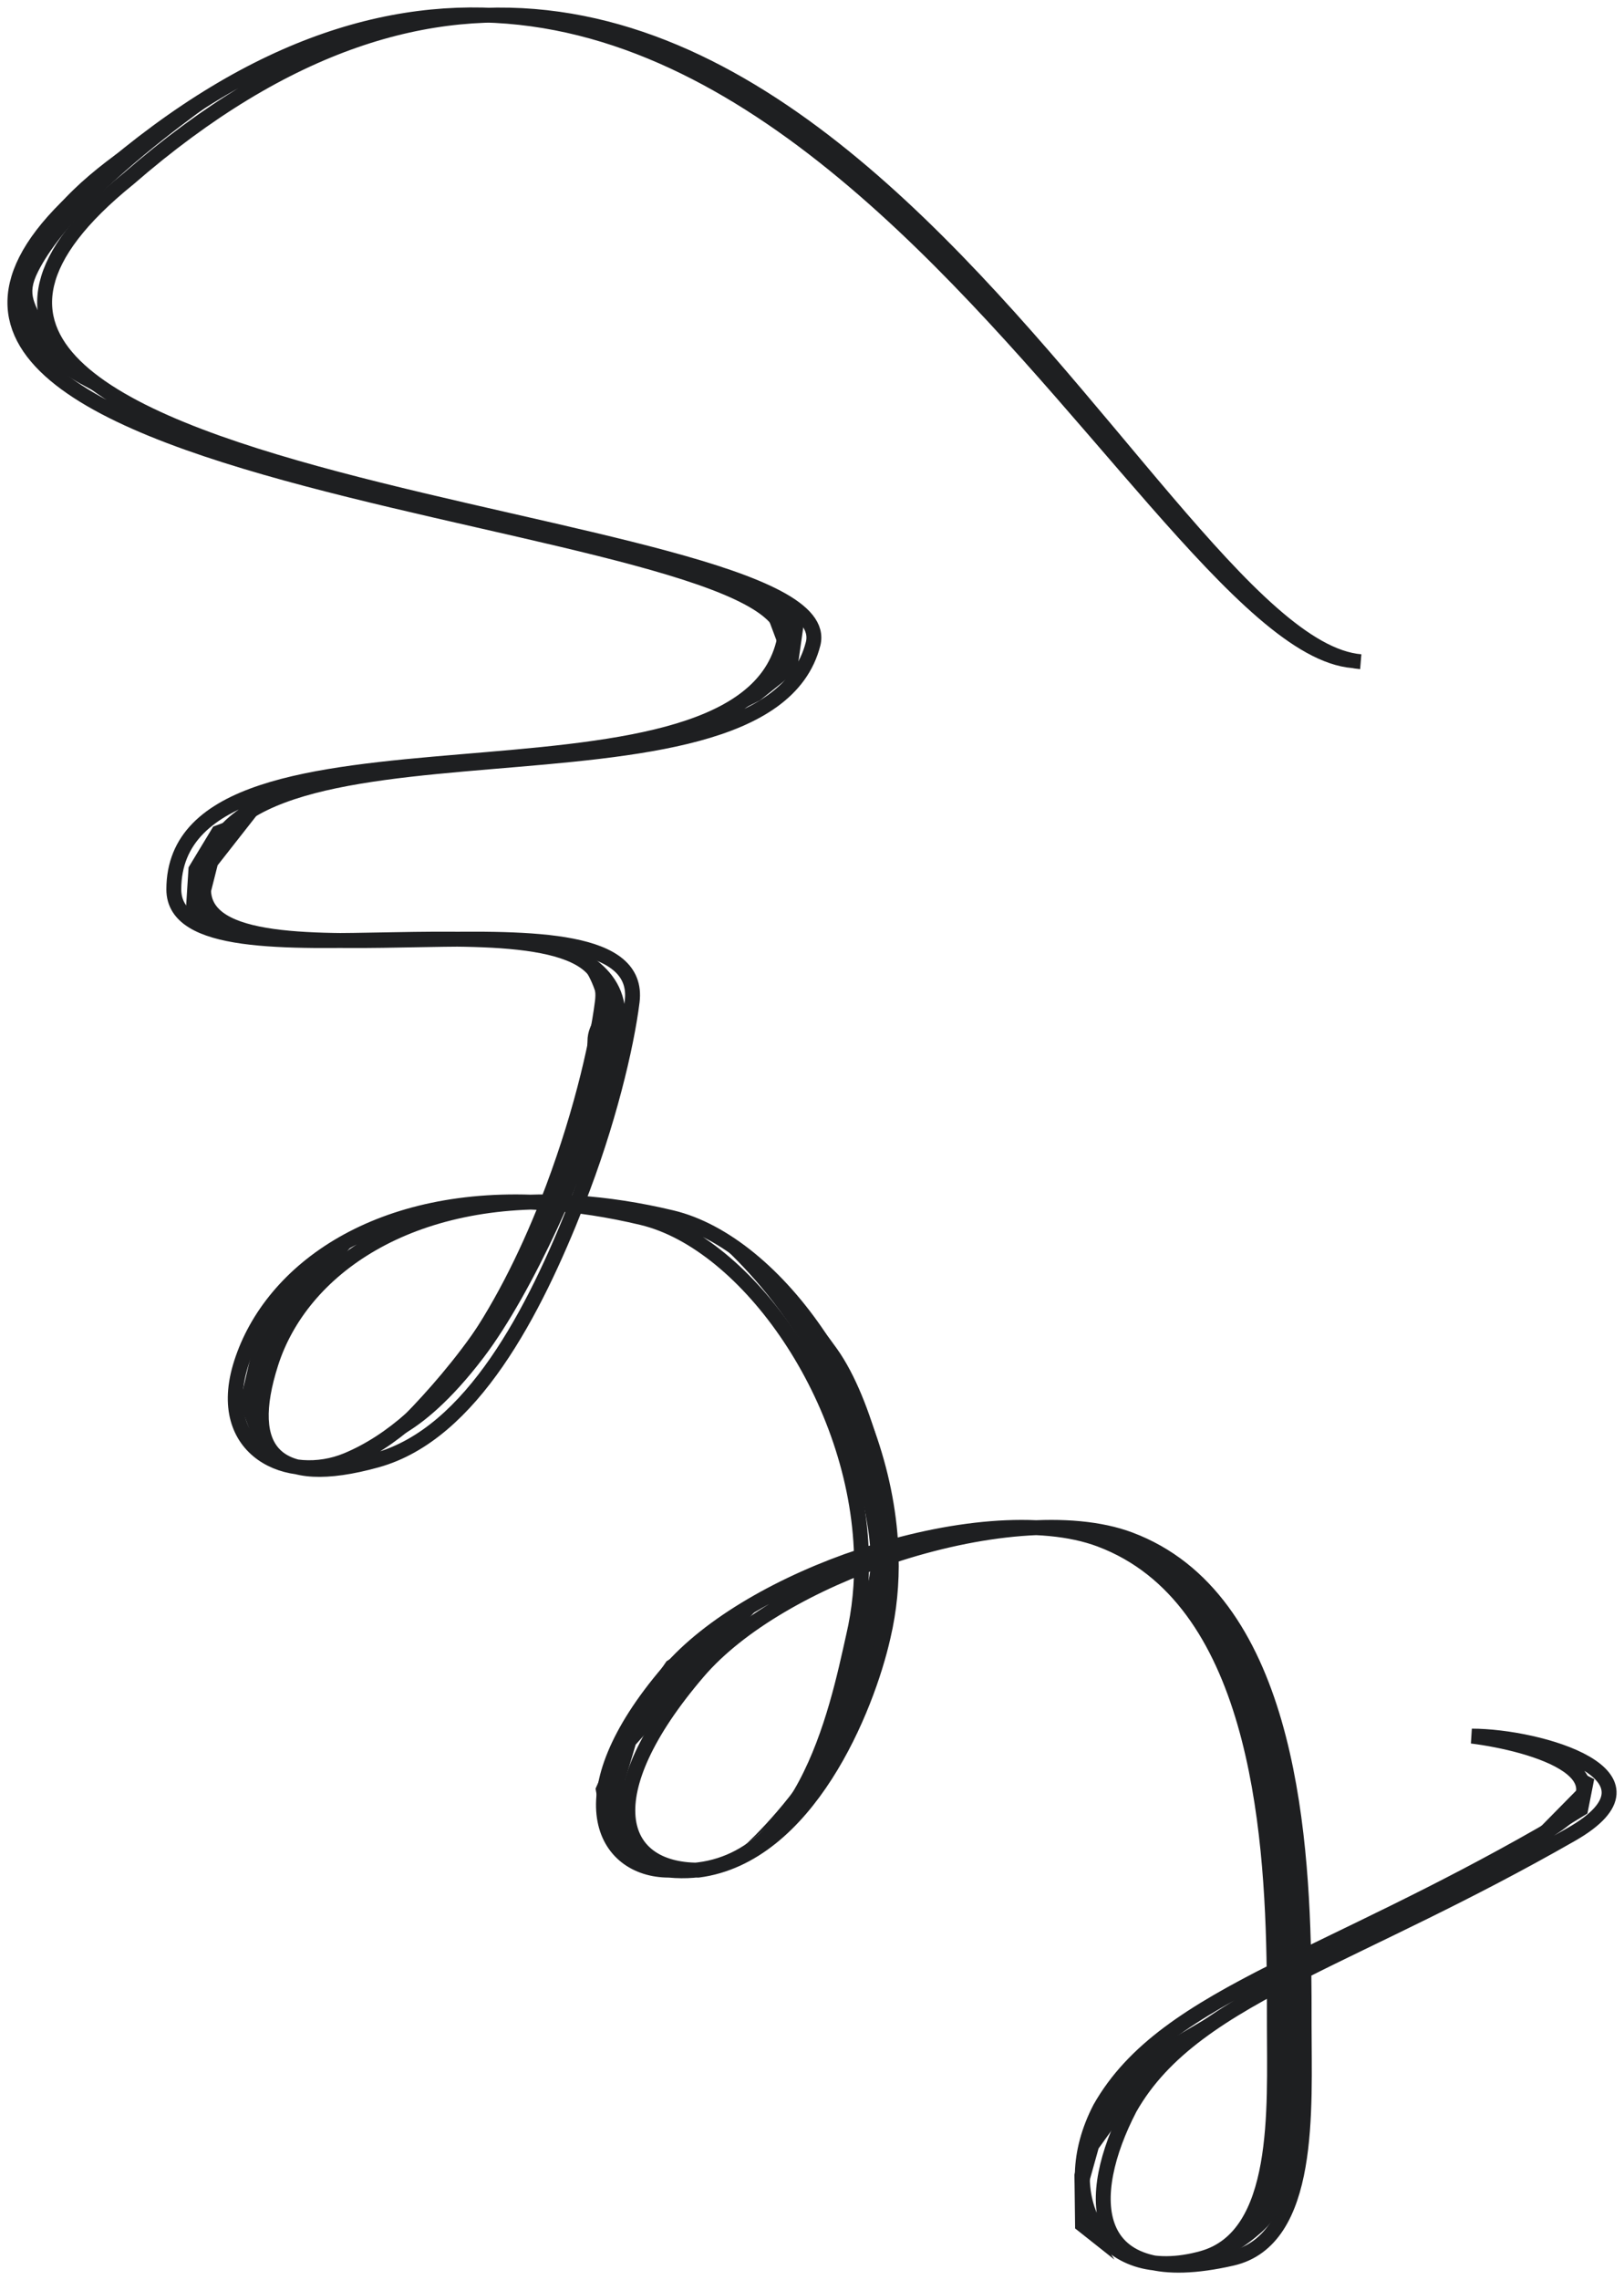 <svg width="109" height="153" viewBox="0 0 109 153" fill="none" xmlns="http://www.w3.org/2000/svg">
<path d="M2.567 15.756C5.35 10.288 17 5 17 5C17 5 5.553 12.333 2.567 18.2C1.698 19.908 2.435 20.305 3.065 22.111C4.001 24.796 8.042 27 8.042 27C8.042 27 1.609 24.614 1.074 21.133C0.743 18.981 1.572 17.711 2.567 15.756Z" fill="#1E1F21"/>
<path d="M56.181 90.512C51.128 83.409 46.061 81.606 46.061 81.606C46.061 81.606 52.868 86.205 56.175 94.955C57.137 97.502 59.212 104.06 58.134 106.57C57.326 108.451 56.825 114.666 54.661 118.167C52.53 121.613 49.715 124.086 49.715 124.086C49.715 124.086 50.895 123.157 53.175 121.125C57.767 117.035 60.106 108.791 60.113 103.853C60.117 100.728 58.645 93.977 56.181 90.512Z" fill="#1E1F21"/>
<path d="M41.916 67.435C42.247 69.604 41.532 71.229 40.921 73.348C39.503 78.265 35.802 86.696 32.463 91.087C27.967 97 25 97 25 97C25 97 29.666 92.987 32.961 87.638C36.556 81.799 39.429 73.349 39.429 69.899C39.429 68.42 40.556 68.27 39.926 66.449C38.99 63.743 36.941 63 36.941 63C36.941 63 41.382 63.926 41.916 67.435Z" fill="#1E1F21"/>
<path d="M54 41.5L51 40L52.5 44L49 48L51 47L53.5 45L54 41.5Z" fill="#1E1F21"/>
<path d="M107 119.385L104.273 118L106.091 119.846L102 124L104.273 123.077L106.545 121.692L107 119.385Z" fill="#1E1F21"/>
<path d="M14.311 55.465L17.611 54.23L14.606 58.062L13.99 60.497L14.642 62.874L12.44 61.608L12.657 58.2L14.311 55.465Z" fill="#1E1F21"/>
<path d="M20.124 85.689L24.457 82.591L21.034 86.644L18.065 91.167C18.065 91.167 17.52 93.155 17.497 94.133C17.453 96.023 19.252 97.999 19.252 97.999L17.006 96.605L16.085 94.183L17.247 89.232L20.124 85.689Z" fill="#1E1F21"/>
<path d="M44.735 111.475L51.522 107.181L42.665 117.067L41.95 119.475L41.895 122.502L43.315 125.499L40.578 123.536L39.973 120.019L42.024 115.44L44.735 111.475Z" fill="#1E1F21"/>
<path d="M91.332 44.402C76.839 43.206 51.193 -24.994 8.634 11.988C-17.706 33.279 56.917 34.036 54.572 43.206C51.321 55.927 13.662 46.085 13.662 59.683C13.662 67.212 43.5 58.633 42.428 67.212C42.053 70.221 40.828 75.406 38.731 80.721M38.731 80.721C35.88 87.951 31.686 96.202 25.284 97.978C18.462 99.87 16.297 97.386 18.189 91.47C20.198 85.186 27.457 79.971 38.731 80.721ZM38.731 80.721C40.727 80.854 42.848 81.174 45.089 81.708C52.152 83.391 59.56 93.878 59.816 104.418M59.816 104.418C59.86 106.229 59.694 108.042 59.277 109.811C58.194 114.643 54.193 124.543 46.862 125.49C41.412 125.489 39.768 120.461 46.862 112.178C49.62 108.959 54.569 106.167 59.816 104.418ZM59.816 104.418C65.659 102.471 71.87 101.816 75.831 103.303C86.241 107.21 87.389 122.473 87.515 132.258M87.515 132.258C87.53 133.473 87.53 134.604 87.53 135.618L87.53 135.9C87.53 141.464 88.077 150.303 82.694 151.536C72.844 153.794 72.757 147.381 75.831 141.464C78.062 137.528 82.011 135.039 87.515 132.258ZM87.515 132.258C92.34 129.819 98.359 127.155 105.462 123.093C112.447 119.099 103.277 116.496 98.787 116.496C102.778 116.996 110.451 119.098 103.466 123.093C96.363 127.154 90.344 129.818 85.519 132.257M90.805 44.331C76.311 43.135 49.197 -24.994 6.639 11.987C-19.702 33.279 54.921 34.035 52.577 43.206C49.325 55.926 11.666 46.084 11.666 59.682C11.666 67.212 41.504 58.633 40.433 67.212C40.057 70.22 38.832 75.406 36.736 80.721M36.736 80.721C33.885 87.951 29.421 95.42 23.288 97.978C19.445 99.58 14.302 97.386 16.194 91.469C18.203 85.186 25.461 79.97 36.736 80.721ZM36.736 80.721C38.731 80.854 40.853 81.173 43.093 81.707C50.156 83.39 57.564 93.878 57.821 104.418M57.821 104.418C57.865 106.229 57.698 108.041 57.282 109.811C56.198 114.642 53.885 126.333 44.904 125.49C40.47 125.49 37.772 120.46 44.867 112.177C47.624 108.958 52.574 106.167 57.821 104.418ZM57.821 104.418C63.663 102.471 69.874 101.816 73.835 103.303C84.245 107.209 85.393 122.472 85.519 132.257M85.519 132.257C85.535 133.473 85.535 134.604 85.534 135.618L85.534 135.9C85.534 141.464 86.019 150.057 80.698 151.536C73.835 153.444 70.761 147.38 73.835 141.464C76.066 137.528 80.016 135.039 85.519 132.257Z" stroke="#1E1F21"/>
<path d="M83.621 110.589C78.386 103.351 74.065 102.518 74.065 102.518C74.065 102.518 80.189 106.202 83.62 115.114C84.619 117.708 85.152 122.66 85.152 126.682L85.151 145.289C84.13 149.308 81.577 151.312 81.577 151.312C81.577 151.312 82.286 151.877 84.641 149.812C89.383 145.655 87.705 132.22 87.194 125.179C86.964 122.006 86.173 114.12 83.621 110.589Z" fill="#1E1F21"/>
<path d="M75.752 138.519L82.826 134.349L77.77 138.542L73.733 144.168L73.052 146.606L73.199 149.03L74.799 151.624L72.16 149.533L72.115 145.926L73 142.484L75.752 138.519Z" fill="#1E1F21"/>
</svg>
